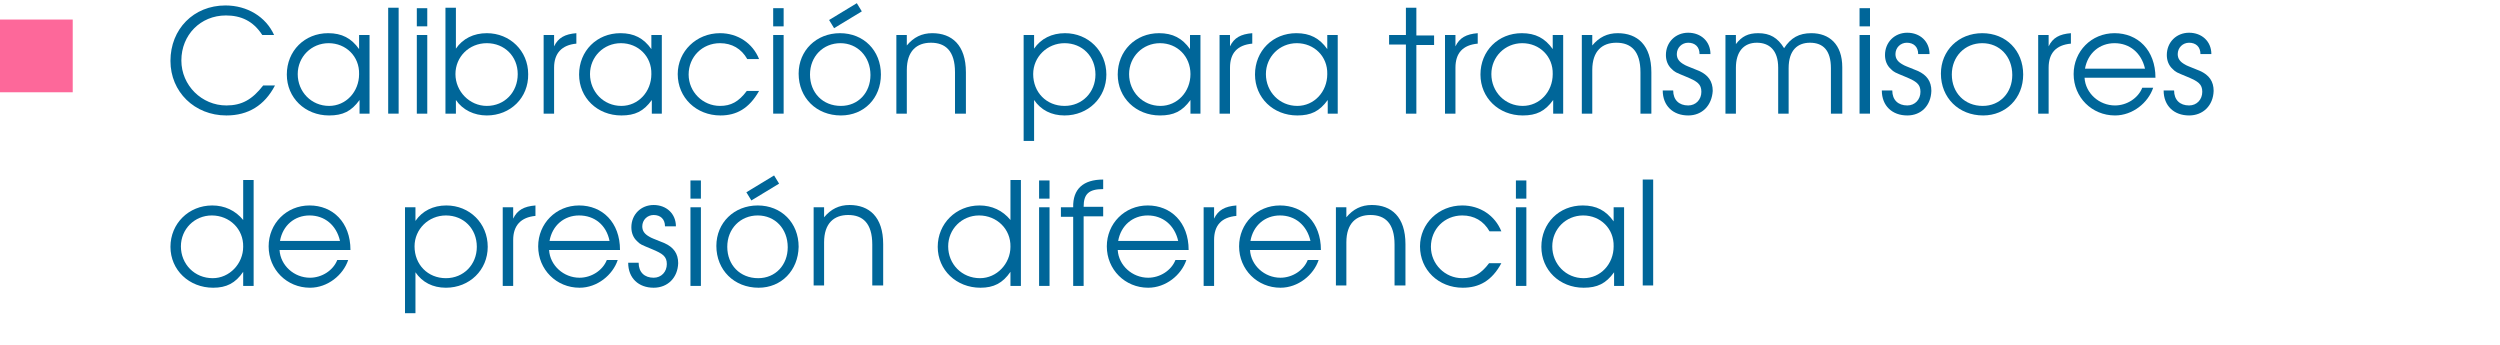 <?xml version="1.0" encoding="utf-8"?>
<!-- Generator: Adobe Illustrator 27.4.0, SVG Export Plug-In . SVG Version: 6.00 Build 0)  -->
<svg version="1.1" id="Capa_1" xmlns="http://www.w3.org/2000/svg" xmlns:xlink="http://www.w3.org/1999/xlink" x="0px" y="0px"
	 viewBox="0 0 550 76" style="enable-background:new 0 0 550 76;" xml:space="preserve">
<style type="text/css">
	.st0{fill:#FD689A;}
	.st1{fill:#006699;}
</style>
<rect y="4.3" class="st0" width="16" height="16"/>
<g>
	<path class="st1" d="M49.8,25.4c-7,0-12.3-5.2-12.3-12c0-7,5.1-12.2,12.1-12.2c4.8,0,8.9,2.5,10.7,6.5h-2.6c-2-3.1-4.7-4.3-8-4.3
		c-5.6,0-9.8,4.3-9.8,9.9c0,5.5,4.5,9.9,9.9,9.9c3.4,0,5.7-1.3,8.1-4.4h2.6C58.2,23.2,54.6,25.4,49.8,25.4z"/>
	<path class="st1" d="M79.1,25v-3c-1.8,2.5-3.7,3.4-6.7,3.4c-5.3,0-9.3-3.9-9.3-9c0-5.2,3.9-9.1,9.1-9.1c3,0,5.1,1.1,6.8,3.5V7.7
		h2.3V25H79.1z M72.3,9.5c-3.8,0-6.8,3-6.8,6.8c0,3.9,3,7,6.9,7c3.7,0,6.6-3.1,6.6-7C79.1,12.4,76.1,9.5,72.3,9.5z"/>
	<path class="st1" d="M85.4,25V1.7h2.3V25H85.4z"/>
	<path class="st1" d="M91.7,5.8v-4h2.3v4H91.7z M91.7,25V7.7h2.3V25H91.7z"/>
	<path class="st1" d="M107.1,25.4c-2.8,0-5.3-1.2-6.8-3.4v3H98V1.7h2.3v9c1.5-2.2,3.9-3.4,6.8-3.4c5.1,0,9.1,3.9,9.1,9
		C116.3,21.5,112.3,25.4,107.1,25.4z M107.1,9.5c-3.9,0-6.9,3-6.9,6.8c0,3.8,3.1,7,6.9,7c3.9,0,6.8-3,6.8-7
		C113.9,12.4,111,9.5,107.1,9.5z"/>
	<path class="st1" d="M121.9,14.9V25h-2.3V7.7h2.3v2.5c0.9-1.9,2.4-2.7,4.9-2.9v2.3C123.6,9.9,121.9,11.7,121.9,14.9z"/>
	<path class="st1" d="M143.4,25v-3c-1.8,2.5-3.7,3.4-6.7,3.4c-5.3,0-9.3-3.9-9.3-9c0-5.2,3.9-9.1,9.1-9.1c3,0,5.1,1.1,6.8,3.5V7.7
		h2.3V25H143.4z M136.6,9.5c-3.8,0-6.8,3-6.8,6.8c0,3.9,3,7,6.9,7c3.7,0,6.6-3.1,6.6-7C143.4,12.4,140.4,9.5,136.6,9.5z"/>
	<path class="st1" d="M158.5,25.4c-5.3,0-9.4-3.9-9.4-9.1c0-5,4.1-9,9.3-9c3.9,0,7.2,2.2,8.6,5.7h-2.6c-1.3-2.3-3.4-3.5-6-3.5
		c-3.9,0-6.9,3-6.9,6.9c0,3.8,3.1,6.9,6.9,6.9c2.4,0,4.1-0.9,5.9-3.3h2.7C164.8,23.9,162,25.4,158.5,25.4z"/>
	<path class="st1" d="M170.1,5.8v-4h2.3v4H170.1z M170.1,25V7.7h2.3V25H170.1z"/>
	<path class="st1" d="M185,25.4c-5.4,0-9.3-3.9-9.3-9.2c0-5.1,3.9-8.9,9.1-8.9c5.2,0,9,3.8,9,9.1C193.8,21.6,190.1,25.4,185,25.4z
		 M184.9,9.5c-3.8,0-6.7,2.9-6.7,6.9c0,4,2.8,6.9,6.8,6.9c3.8,0,6.5-2.9,6.5-6.8C191.5,12.4,188.6,9.5,184.9,9.5z M183.5,6.2
		l-1.1-1.8l6.1-3.7l1.1,1.8L183.5,6.2z"/>
	<path class="st1" d="M210.1,25v-9.1c0-4.7-2.1-6.5-5.3-6.5c-3.1,0-5.3,1.8-5.3,6V25h-2.3V7.7h2.3V10c1.5-1.8,3.3-2.7,5.6-2.7
		c4.3,0,7.4,2.6,7.4,8.6V25H210.1z"/>
	<path class="st1" d="M234.2,25.4c-2.9,0-5.2-1.2-6.7-3.4v9h-2.3V7.7h2.3v3c1.5-2.2,3.9-3.4,6.8-3.4c5.1,0,9.1,3.9,9.1,9.1
		C243.4,21.5,239.4,25.4,234.2,25.4z M234.2,9.5c-3.8,0-6.9,3-6.9,6.8c0,4,2.9,7,6.9,7c3.9,0,6.8-3,6.8-6.9
		C241,12.4,238.1,9.5,234.2,9.5z"/>
	<path class="st1" d="M261.9,25v-3c-1.8,2.5-3.7,3.4-6.7,3.4c-5.3,0-9.3-3.9-9.3-9c0-5.2,3.9-9.1,9.1-9.1c3,0,5.1,1.1,6.8,3.5V7.7
		h2.3V25H261.9z M255.2,9.5c-3.8,0-6.8,3-6.8,6.8c0,3.9,3,7,6.9,7c3.7,0,6.6-3.1,6.6-7C261.9,12.4,259,9.5,255.2,9.5z"/>
	<path class="st1" d="M270.6,14.9V25h-2.3V7.7h2.3v2.5c0.9-1.9,2.4-2.7,4.9-2.9v2.3C272.2,9.9,270.6,11.7,270.6,14.9z"/>
	<path class="st1" d="M292.1,25v-3c-1.8,2.5-3.7,3.4-6.7,3.4c-5.3,0-9.3-3.9-9.3-9c0-5.2,3.9-9.1,9.1-9.1c3,0,5.1,1.1,6.8,3.5V7.7
		h2.3V25H292.1z M285.3,9.5c-3.8,0-6.8,3-6.8,6.8c0,3.9,3,7,6.9,7c3.7,0,6.6-3.1,6.6-7C292.1,12.4,289.1,9.5,285.3,9.5z"/>
	<path class="st1" d="M311.6,9.8V25h-2.3V9.8h-3.7V7.7h3.7V1.7h2.3v6.1h3.9v2.1H311.6z"/>
	<path class="st1" d="M320.2,14.9V25h-2.3V7.7h2.3v2.5c0.9-1.9,2.4-2.7,4.9-2.9v2.3C321.8,9.9,320.2,11.7,320.2,14.9z"/>
	<path class="st1" d="M341.7,25v-3c-1.8,2.5-3.7,3.4-6.7,3.4c-5.3,0-9.3-3.9-9.3-9c0-5.2,3.9-9.1,9.1-9.1c3,0,5.1,1.1,6.8,3.5V7.7
		h2.3V25H341.7z M334.9,9.5c-3.8,0-6.8,3-6.8,6.8c0,3.9,3,7,6.9,7c3.7,0,6.6-3.1,6.6-7C341.7,12.4,338.7,9.5,334.9,9.5z"/>
	<path class="st1" d="M360.9,25v-9.1c0-4.7-2.1-6.5-5.3-6.5c-3.1,0-5.3,1.8-5.3,6V25H348V7.7h2.3V10c1.5-1.8,3.3-2.7,5.6-2.7
		c4.3,0,7.4,2.6,7.4,8.6V25H360.9z"/>
	<path class="st1" d="M371.4,25.4c-3.3,0-5.6-2.1-5.6-5.5h2.3c0,2.1,1.3,3.3,3.3,3.3c1.7,0,2.9-1.3,2.9-3c0-1.7-0.9-2.3-3.3-3.3
		c-2.4-1-2.5-1-3.2-1.7c-0.9-0.8-1.3-1.9-1.3-3.1c0-2.8,2.1-4.9,4.9-4.9c2.8,0,4.9,1.9,4.9,4.7h-2.4c0-1.6-1-2.5-2.5-2.5
		c-1.4,0-2.5,1.1-2.5,2.5c0,1,0.5,1.7,1.6,2.3c0.5,0.3,0.6,0.3,3.3,1.4c2,0.9,3,2.3,3,4.4C376.6,23.2,374.5,25.4,371.4,25.4z"/>
	<path class="st1" d="M402.8,25V15c0-3.9-1.7-5.6-4.6-5.6c-2.7,0-4.7,1.6-4.7,5.6v10h-2.3V14.9c0-3.9-2-5.5-4.7-5.5
		c-2.9,0-4.6,2-4.6,5.5V25h-2.3V7.7h2.3v2c1.3-1.7,2.7-2.4,4.9-2.4c2.6,0,4.3,1,5.7,3.3c1.5-2.3,3.3-3.3,6-3.3
		c3.9,0,6.8,2.4,6.8,7.5V25H402.8z"/>
	<path class="st1" d="M409.1,5.8v-4h2.3v4H409.1z M409.1,25V7.7h2.3V25H409.1z"/>
	<path class="st1" d="M419.6,25.4c-3.3,0-5.6-2.1-5.6-5.5h2.3c0,2.1,1.3,3.3,3.3,3.3c1.7,0,2.9-1.3,2.9-3c0-1.7-0.9-2.3-3.3-3.3
		c-2.4-1-2.5-1-3.2-1.7c-0.9-0.8-1.3-1.9-1.3-3.1c0-2.8,2.1-4.9,4.9-4.9c2.8,0,4.9,1.9,4.9,4.7H422c0-1.6-1-2.5-2.5-2.5
		c-1.4,0-2.5,1.1-2.5,2.5c0,1,0.5,1.7,1.6,2.3c0.5,0.3,0.6,0.3,3.3,1.4c2,0.9,3,2.3,3,4.4C424.8,23.2,422.7,25.4,419.6,25.4z"/>
	<path class="st1" d="M436.3,25.4c-5.4,0-9.3-3.9-9.3-9.2c0-5.1,3.9-8.9,9.1-8.9c5.2,0,9,3.8,9,9.1
		C445.1,21.6,441.3,25.4,436.3,25.4z M436.1,9.5c-3.8,0-6.7,2.9-6.7,6.9c0,4,2.8,6.9,6.8,6.9c3.8,0,6.5-2.9,6.5-6.8
		C442.7,12.4,439.9,9.5,436.1,9.5z"/>
	<path class="st1" d="M450.7,14.9V25h-2.3V7.7h2.3v2.5c0.9-1.9,2.4-2.7,4.9-2.9v2.3C452.3,9.9,450.7,11.7,450.7,14.9z"/>
	<path class="st1" d="M458.6,17.1c0.2,3.4,3.2,6.1,6.7,6.1c2.6,0,5.1-1.6,6-3.9h2.4c-1.1,3.3-4.5,6.1-8.4,6.1c-5.1,0-9.1-4-9.1-9.1
		c0-5,3.9-9,9-9c5.1,0,9,3.7,9,9.8H458.6z M465.2,9.5c-3.3,0-5.9,2.2-6.5,5.6h13.2C471.1,11.6,468.5,9.5,465.2,9.5z"/>
	<path class="st1" d="M481.6,25.4c-3.3,0-5.6-2.1-5.6-5.5h2.3c0,2.1,1.3,3.3,3.3,3.3c1.7,0,2.9-1.3,2.9-3c0-1.7-0.9-2.3-3.3-3.3
		c-2.4-1-2.5-1-3.2-1.7c-0.9-0.8-1.3-1.9-1.3-3.1c0-2.8,2.1-4.9,4.9-4.9c2.8,0,4.9,1.9,4.9,4.7h-2.4c0-1.6-1-2.5-2.5-2.5
		c-1.4,0-2.5,1.1-2.5,2.5c0,1,0.5,1.7,1.6,2.3c0.5,0.3,0.6,0.3,3.3,1.4c2,0.9,3,2.3,3,4.4C486.9,23.2,484.7,25.4,481.6,25.4z"/>
	<path class="st1" d="M53.5,62.9v-3.1c-1.7,2.5-3.7,3.5-6.6,3.5c-5.3,0-9.4-3.9-9.4-9c0-5.1,4-9.1,9.2-9.1c2.7,0,5.1,1.1,6.8,3.2
		v-8.8h2.3v23.3H53.5z M46.6,47.4c-3.8,0-6.8,3-6.8,6.8c0,3.9,3,7,7,7c3.7,0,6.7-3.2,6.7-6.9C53.6,50.4,50.5,47.4,46.6,47.4z"/>
	<path class="st1" d="M61.5,55c0.2,3.4,3.2,6.1,6.7,6.1c2.6,0,5.1-1.6,6-3.9h2.4c-1.1,3.3-4.5,6.1-8.4,6.1c-5.1,0-9.1-4-9.1-9.1
		c0-5,3.9-9,9-9c5.1,0,9,3.7,9,9.8H61.5z M68.1,47.4c-3.3,0-5.9,2.2-6.5,5.6h13.2C74,49.5,71.4,47.4,68.1,47.4z"/>
	<path class="st1" d="M98.1,63.3c-2.9,0-5.2-1.2-6.7-3.4v9h-2.3V45.6h2.3v3c1.5-2.2,3.9-3.4,6.8-3.4c5.1,0,9.1,3.9,9.1,9.1
		C107.3,59.4,103.3,63.3,98.1,63.3z M98.1,47.4c-3.8,0-6.9,3-6.9,6.8c0,4,2.9,7,6.9,7c3.9,0,6.8-3,6.8-6.9
		C104.9,50.3,102,47.4,98.1,47.4z"/>
	<path class="st1" d="M112.9,52.8v10.1h-2.3V45.6h2.3v2.5c0.9-1.9,2.4-2.7,4.9-2.9v2.3C114.6,47.8,112.9,49.6,112.9,52.8z"/>
	<path class="st1" d="M120.8,55c0.2,3.4,3.2,6.1,6.7,6.1c2.6,0,5.1-1.6,6-3.9h2.4c-1.1,3.3-4.5,6.1-8.4,6.1c-5.1,0-9.1-4-9.1-9.1
		c0-5,3.9-9,9-9c5.1,0,9,3.7,9,9.8H120.8z M127.4,47.4c-3.3,0-5.9,2.2-6.5,5.6h13.2C133.4,49.5,130.8,47.4,127.4,47.4z"/>
	<path class="st1" d="M143.8,63.3c-3.3,0-5.6-2.1-5.6-5.5h2.3c0,2.1,1.3,3.3,3.3,3.3c1.7,0,2.9-1.3,2.9-3c0-1.7-0.9-2.3-3.3-3.3
		c-2.4-1-2.5-1-3.2-1.7c-0.9-0.8-1.3-1.9-1.3-3.1c0-2.8,2.1-4.9,4.9-4.9c2.8,0,4.9,1.9,4.9,4.7h-2.4c0-1.6-1-2.5-2.5-2.5
		c-1.4,0-2.5,1.1-2.5,2.5c0,1,0.5,1.7,1.6,2.3c0.5,0.3,0.6,0.3,3.3,1.4c2,0.9,3,2.3,3,4.4C149.1,61.1,146.9,63.3,143.8,63.3z"/>
	<path class="st1" d="M151.9,43.7v-4h2.3v4H151.9z M151.9,62.9V45.6h2.3v17.3H151.9z"/>
	<path class="st1" d="M166.9,63.3c-5.4,0-9.3-3.9-9.3-9.2c0-5.1,3.9-8.9,9.1-8.9c5.2,0,9,3.8,9,9.1
		C175.6,59.5,171.9,63.3,166.9,63.3z M166.7,47.4c-3.8,0-6.7,2.9-6.7,6.9c0,4,2.8,6.9,6.8,6.9c3.8,0,6.5-2.9,6.5-6.8
		C173.3,50.3,170.5,47.4,166.7,47.4z M165.3,44.1l-1.1-1.8l6.1-3.7l1.1,1.8L165.3,44.1z"/>
	<path class="st1" d="M191.9,62.9v-9.1c0-4.7-2.1-6.5-5.3-6.5c-3.1,0-5.3,1.8-5.3,6v9.5H179V45.6h2.3v2.2c1.5-1.8,3.3-2.7,5.6-2.7
		c4.3,0,7.4,2.6,7.4,8.6v9.1H191.9z"/>
	<path class="st1" d="M222.3,62.9v-3.1c-1.7,2.5-3.7,3.5-6.6,3.5c-5.3,0-9.4-3.9-9.4-9c0-5.1,4-9.1,9.2-9.1c2.7,0,5.1,1.1,6.8,3.2
		v-8.8h2.3v23.3H222.3z M215.4,47.4c-3.8,0-6.8,3-6.8,6.8c0,3.9,3,7,7,7c3.7,0,6.7-3.2,6.7-6.9C222.4,50.4,219.3,47.4,215.4,47.4z"
		/>
	<path class="st1" d="M228.6,43.7v-4h2.3v4H228.6z M228.6,62.9V45.6h2.3v17.3H228.6z"/>
	<path class="st1" d="M238.4,47.7v15.2h-2.3V47.7h-2.7v-2.1h2.7c-0.1-4,2.2-6.1,6.6-6.1v2.1c-3.2,0-4.3,1.1-4.3,3.9h4.3v2.1H238.4z"
		/>
	<path class="st1" d="M245.9,55c0.2,3.4,3.2,6.1,6.7,6.1c2.6,0,5.1-1.6,6-3.9h2.4c-1.1,3.3-4.5,6.1-8.4,6.1c-5.1,0-9.1-4-9.1-9.1
		c0-5,3.9-9,9-9c5.1,0,9,3.7,9,9.8H245.9z M252.5,47.4c-3.3,0-5.9,2.2-6.5,5.6h13.2C258.4,49.5,255.8,47.4,252.5,47.4z"/>
	<path class="st1" d="M267.1,52.8v10.1h-2.3V45.6h2.3v2.5c0.9-1.9,2.4-2.7,4.9-2.9v2.3C268.7,47.8,267.1,49.6,267.1,52.8z"/>
	<path class="st1" d="M275,55c0.2,3.4,3.2,6.1,6.7,6.1c2.6,0,5.1-1.6,6-3.9h2.4c-1.1,3.3-4.5,6.1-8.4,6.1c-5.1,0-9.1-4-9.1-9.1
		c0-5,3.9-9,9-9c5.1,0,9,3.7,9,9.8H275z M281.6,47.4c-3.3,0-5.9,2.2-6.5,5.6h13.2C287.5,49.5,284.9,47.4,281.6,47.4z"/>
	<path class="st1" d="M306.8,62.9v-9.1c0-4.7-2.1-6.5-5.3-6.5c-3.1,0-5.3,1.8-5.3,6v9.5h-2.3V45.6h2.3v2.2c1.5-1.8,3.3-2.7,5.6-2.7
		c4.3,0,7.4,2.6,7.4,8.6v9.1H306.8z"/>
	<path class="st1" d="M321.8,63.3c-5.3,0-9.4-3.9-9.4-9.1c0-5,4.1-9,9.3-9c3.9,0,7.2,2.2,8.6,5.7h-2.6c-1.3-2.3-3.4-3.5-6-3.5
		c-3.9,0-6.9,3-6.9,6.9c0,3.8,3.1,6.9,6.9,6.9c2.4,0,4.1-0.9,5.9-3.3h2.7C328.2,61.8,325.4,63.3,321.8,63.3z"/>
	<path class="st1" d="M333.5,43.7v-4h2.3v4H333.5z M333.5,62.9V45.6h2.3v17.3H333.5z"/>
	<path class="st1" d="M355.1,62.9v-3c-1.8,2.5-3.7,3.4-6.7,3.4c-5.3,0-9.3-3.9-9.3-9c0-5.2,3.9-9.1,9.1-9.1c3,0,5.1,1.1,6.8,3.5
		v-3.1h2.3v17.3H355.1z M348.3,47.4c-3.8,0-6.8,3-6.8,6.8c0,3.9,3,7,6.9,7c3.7,0,6.6-3.1,6.6-7C355.1,50.3,352.1,47.4,348.3,47.4z"
		/>
	<path class="st1" d="M361.4,62.9V39.5h2.3v23.3H361.4z"/>
</g>
</svg>

